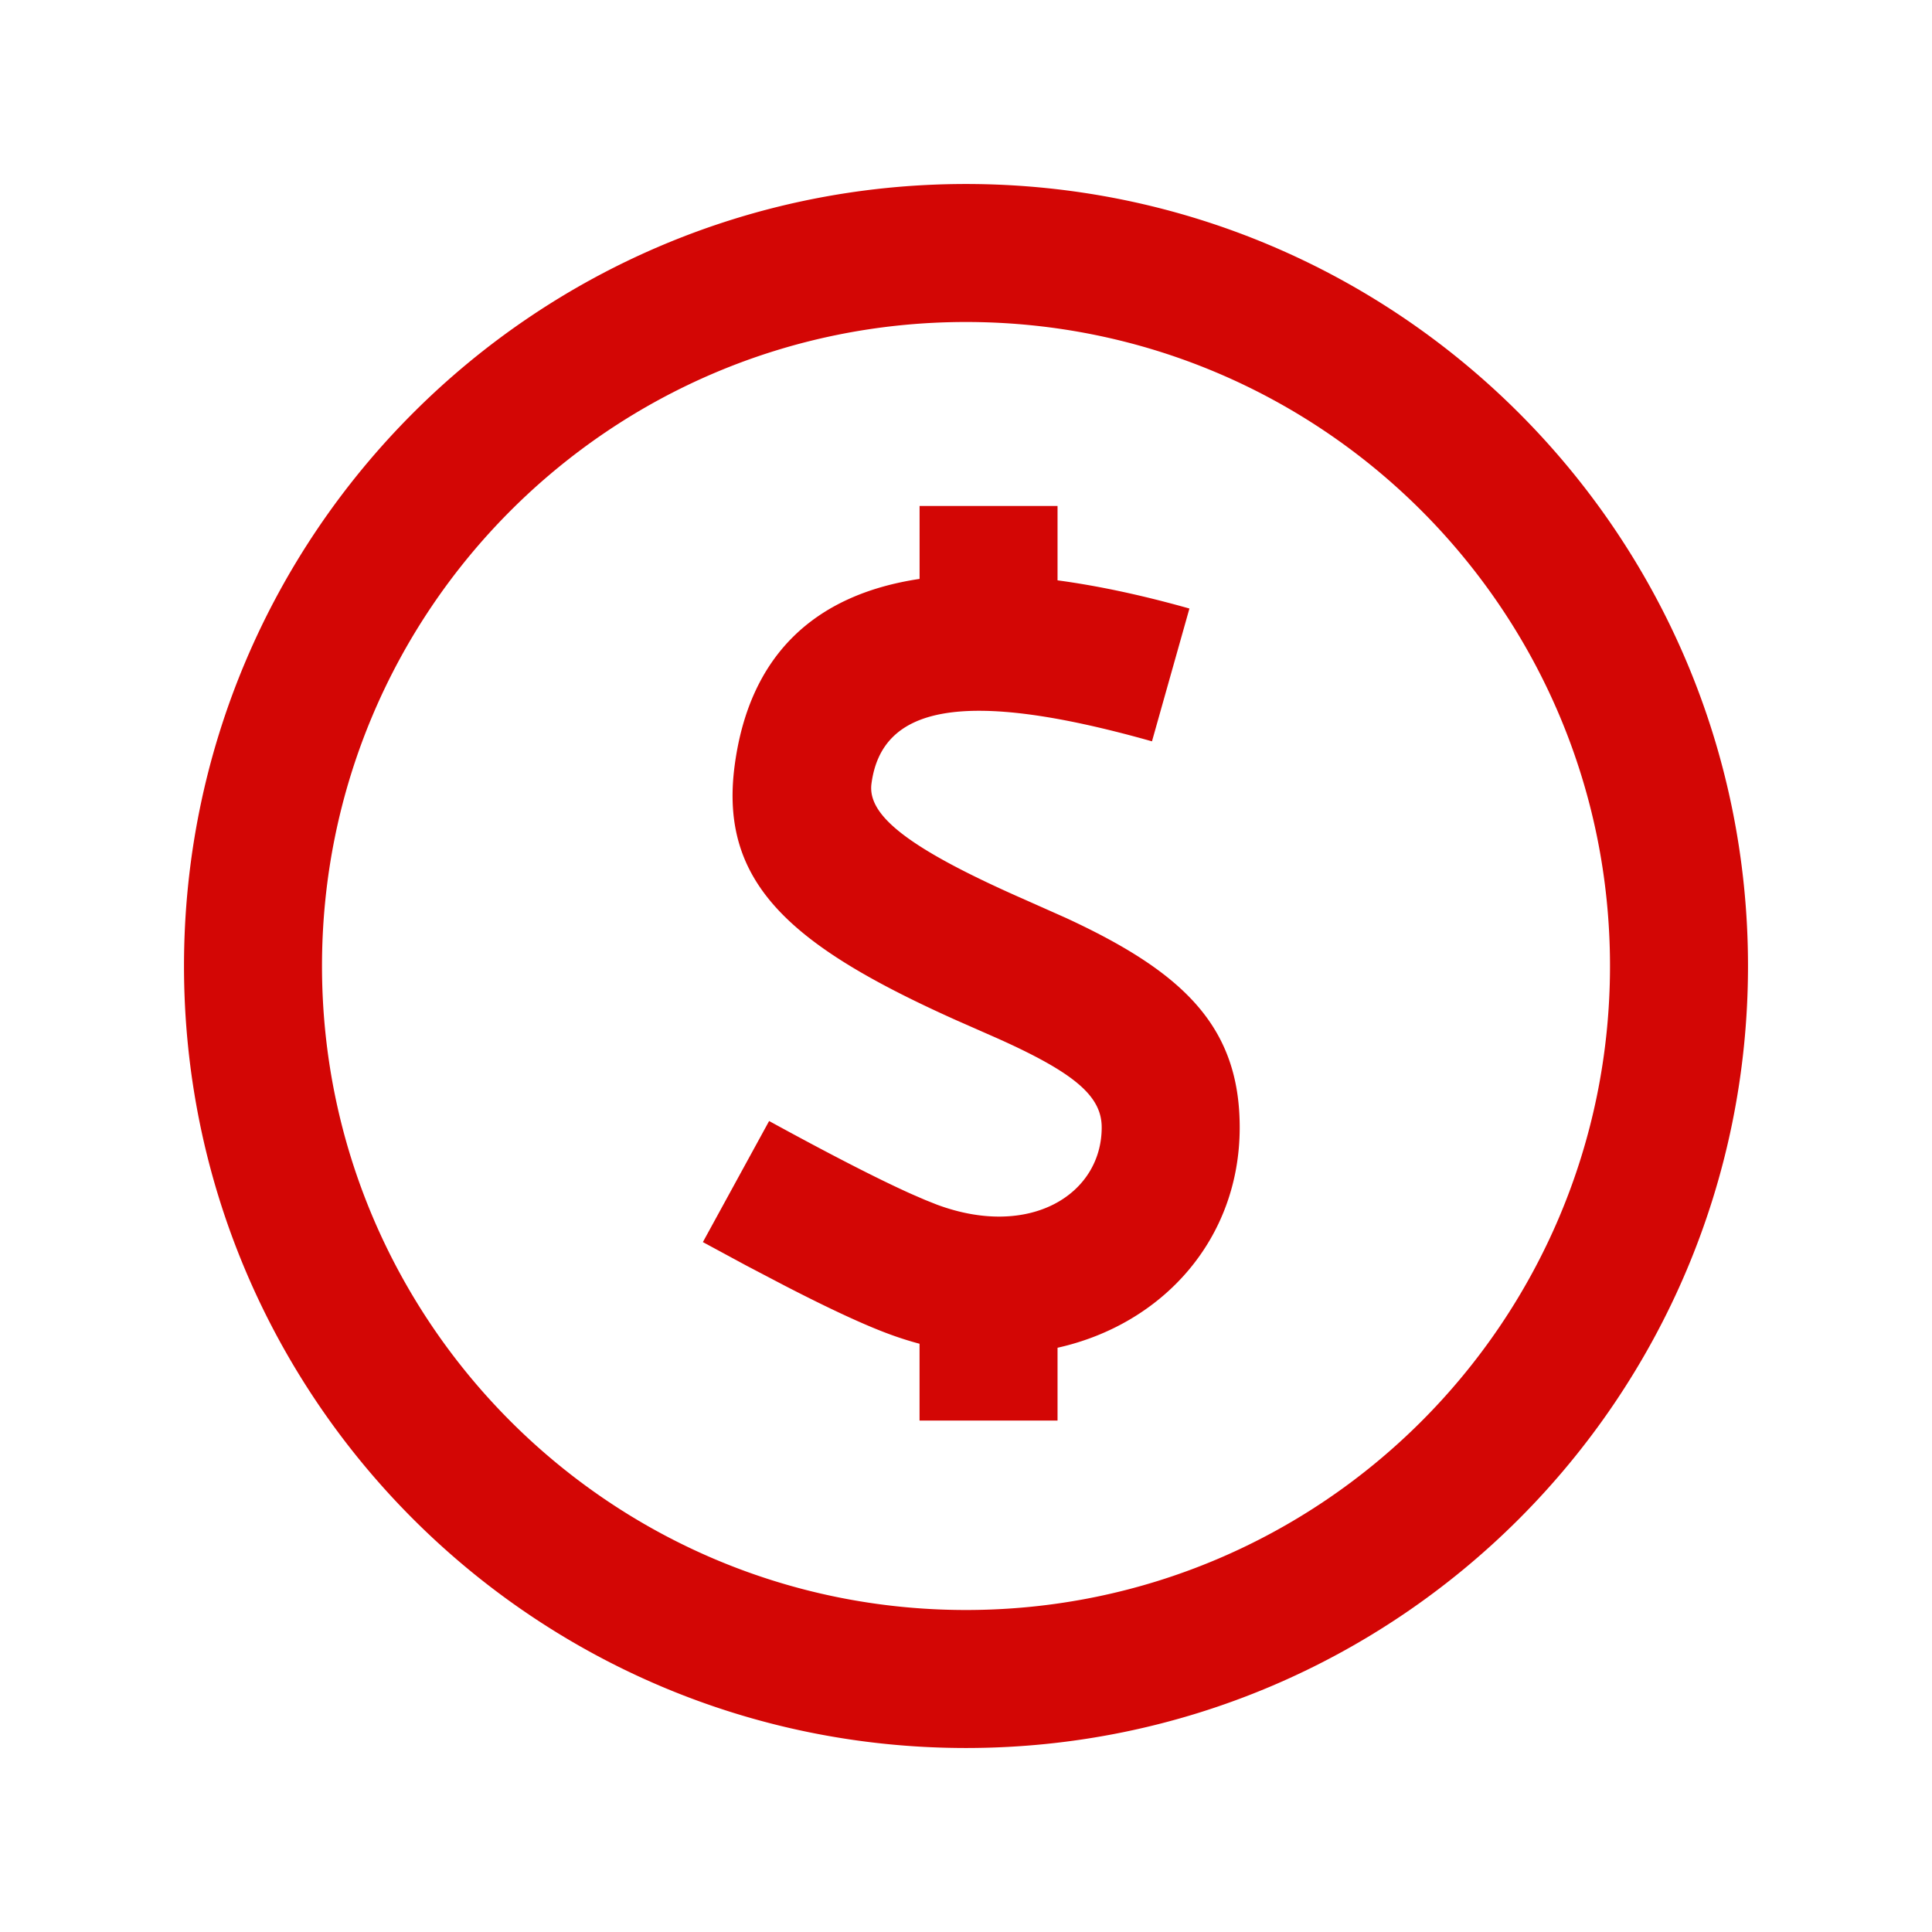 <svg height="200" width="200" xmlns:xlink="http://www.w3.org/1999/xlink" xmlns="http://www.w3.org/2000/svg" version="1.1" viewBox="0 0 1024 1024" class="icon"><path fill="#d30605" d="M512 97.524c228.913 0 414.476 185.563 414.476 414.476s-185.563 414.476-414.476 414.476S97.524 740.913 97.524 512 283.087 97.524 512 97.524z m0 73.143C323.486 170.667 170.667 323.486 170.667 512s152.82 341.333 341.333 341.333 341.333-152.82 341.333-341.333S700.514 170.667 512 170.667z m48.518 97.524v39.4c21.602 2.901 44.934 7.899 69.9 14.946l-19.846 70.388c-102.327-28.867-143.336-17.749-148.675 22.43-2.219 16.677 18.92 34.085 81.481 61.562l21.699 9.655c61.513 28.477 91.989 57.051 91.989 110.982 0 59.246-40.765 104.35-96.549 116.785v38.595h-73.143v-40.716a178.469 178.469 0 0 1-16.091-5.12c-13.239-4.876-31.5-13.361-55.15-25.551l-20.578-10.776-23.016-12.434 35.109-64.171c32.768 17.944 58.051 30.891 75.337 38.644l7.436 3.218 6.242 2.487c49.371 18.286 87.259-5.583 87.259-40.96 0-16.457-13.995-28.745-55.418-47.275l-22.138-9.752c-87.333-39.253-125.269-72.411-116.98-134.827 7.753-58.319 42.203-90.526 98.011-98.865V268.19h73.143z"></path></svg>